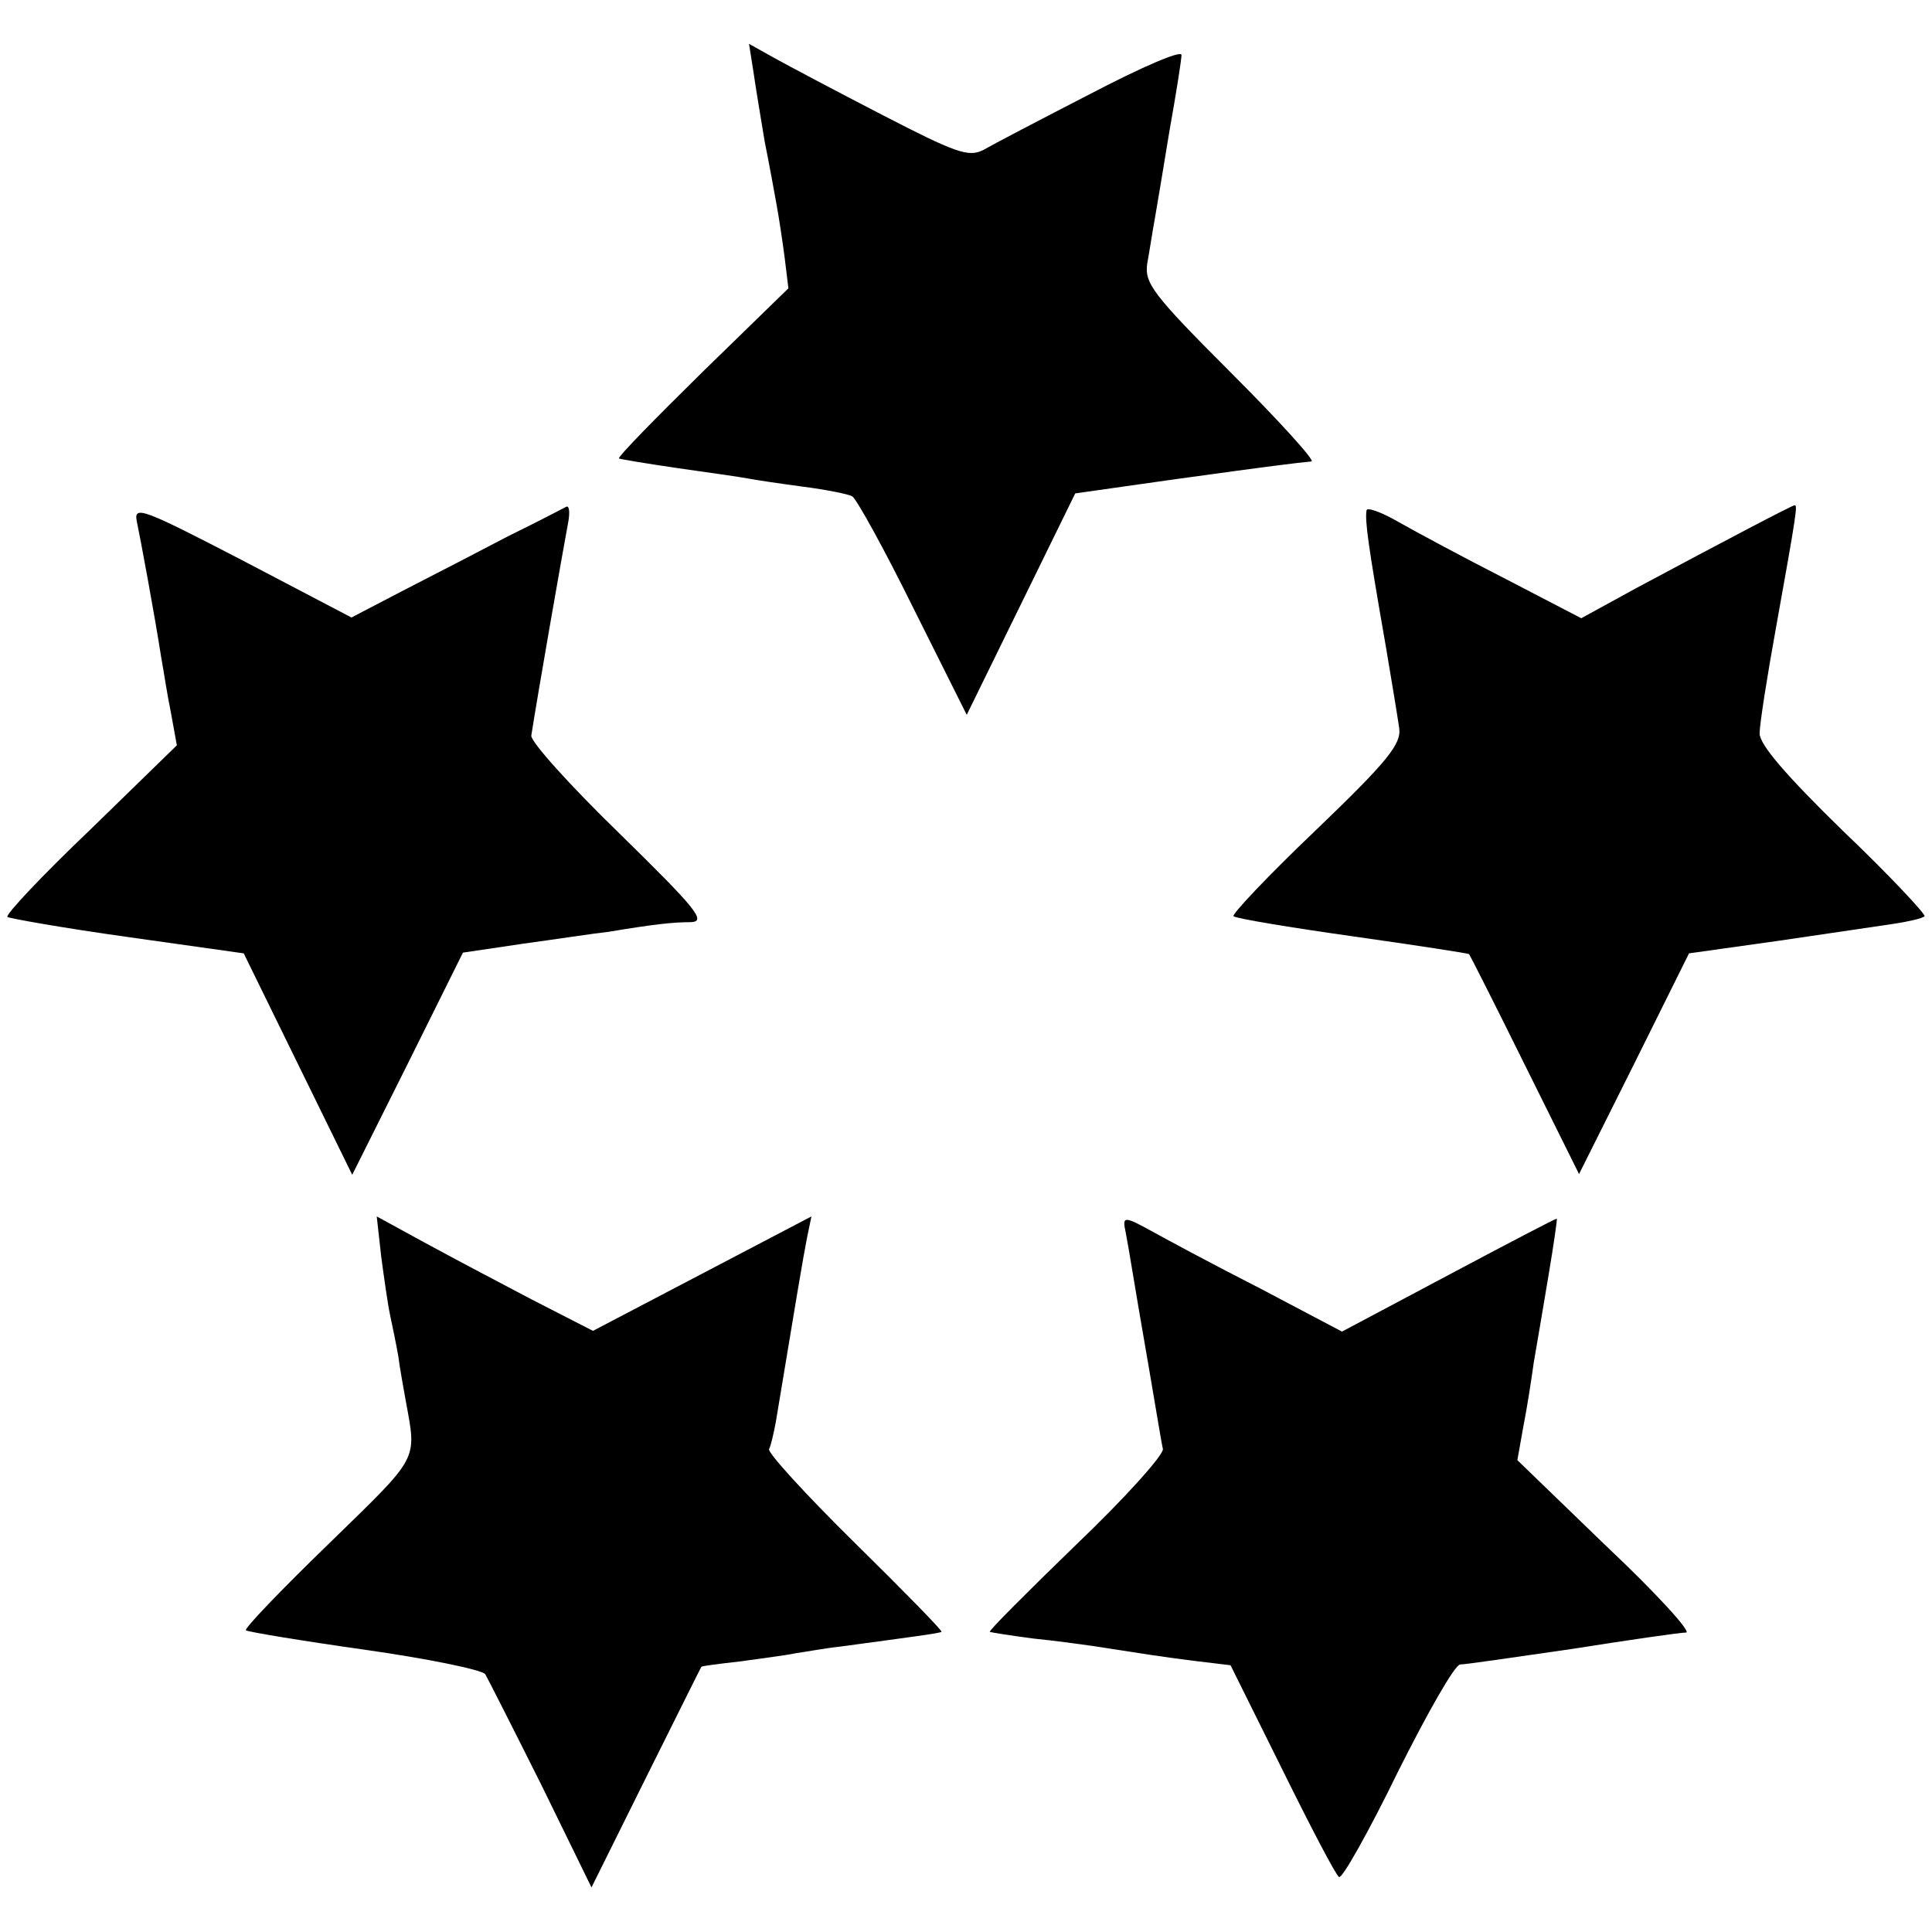<?xml version="1.0" standalone="no"?>
<!DOCTYPE svg PUBLIC "-//W3C//DTD SVG 20010904//EN"
 "http://www.w3.org/TR/2001/REC-SVG-20010904/DTD/svg10.dtd">
<svg version="1.0" xmlns="http://www.w3.org/2000/svg"
 width="260pt" height="260pt" viewBox="0 0 260 260"
 preserveAspectRatio="xMidYMid meet">
<g transform="translate(0,260) scale(0.1,-0.1)"
fill="#000000" stroke="none">
<path d="M1014 2503 c3 -21 10 -63 15 -93 6 -30 13 -68 16 -85 3 -16 8 -49 11
-72 l5 -41 -116 -113 c-63 -62 -114 -114 -112 -116 2 -1 38 -7 79 -13 42 -6
85 -12 95 -14 10 -2 44 -7 74 -11 31 -4 61 -10 66 -13 6 -4 43 -71 82 -150
l72 -144 73 149 73 149 134 19 c130 18 163 22 184 24 5 1 -43 54 -108 119
-107 107 -117 121 -113 148 3 16 7 43 10 59 3 17 12 71 20 120 9 50 16 95 16
101 0 7 -55 -17 -122 -52 -68 -35 -133 -69 -145 -76 -20 -10 -38 -3 -135 47
-62 32 -128 67 -146 77 l-34 19 6 -38z"/>
<path d="M184 1899 c5 -24 24 -126 33 -184 3 -16 8 -50 13 -74 l8 -44 -116
-113 c-65 -62 -115 -115 -112 -118 3 -2 76 -15 162 -27 l156 -22 73 -149 73
-149 75 150 74 149 81 12 c44 6 96 14 115 16 60 10 86 13 111 13 21 1 7 18
-96 119 -67 65 -120 124 -119 132 9 58 42 246 50 289 2 12 1 21 -3 19 -4 -2
-38 -20 -77 -39 -38 -20 -102 -53 -141 -73 l-71 -37 -147 77 c-133 69 -146 74
-142 53z"/>
<path d="M1839 1913 c-2 -14 1 -40 26 -183 8 -47 16 -96 18 -110 3 -21 -15
-44 -112 -137 -64 -61 -114 -114 -111 -116 3 -3 75 -15 160 -27 85 -12 156
-23 157 -24 1 -1 35 -68 75 -149 l73 -147 74 148 74 149 121 17 c67 10 137 20
156 23 19 3 37 7 40 10 2 2 -46 54 -109 114 -78 76 -113 117 -113 132 0 12 10
76 22 142 29 161 29 165 25 165 -3 0 -87 -44 -214 -112 l-73 -40 -102 53 c-55
28 -120 63 -143 76 -24 14 -44 21 -44 16z"/>
<path d="M513 909 c4 -30 9 -65 12 -79 3 -14 8 -38 11 -55 2 -16 7 -43 10 -60
15 -82 19 -73 -103 -192 -64 -62 -115 -115 -112 -117 2 -2 74 -14 159 -26 85
-12 158 -27 163 -33 4 -7 38 -74 76 -150 l67 -137 73 147 c41 82 74 149 75
150 1 1 24 4 51 7 28 4 61 8 75 11 14 2 41 7 60 9 96 13 135 18 137 20 2 1
-51 55 -117 120 -66 65 -118 122 -115 126 2 3 6 20 9 36 27 163 37 223 42 248
l6 29 -147 -77 -147 -77 -82 42 c-44 23 -110 58 -145 77 l-64 35 6 -54z"/>
<path d="M1515 941 c2 -10 6 -34 9 -52 3 -19 13 -77 22 -129 9 -52 17 -102 19
-110 1 -8 -51 -66 -117 -129 -65 -63 -117 -115 -116 -117 2 -1 28 -5 58 -9 30
-3 66 -8 80 -10 71 -11 89 -14 136 -20 l50 -6 70 -141 c38 -77 72 -142 76
-144 4 -3 40 61 79 141 40 80 77 145 84 145 7 0 75 10 151 21 76 12 145 22
153 22 8 0 -40 53 -107 116 l-120 116 8 45 c5 25 11 64 14 86 4 23 13 76 20
118 7 42 12 76 11 76 -2 0 -67 -34 -146 -76 l-143 -76 -110 58 c-61 31 -126
66 -144 76 -40 22 -42 22 -37 -1z"/>
</g>
</svg>
